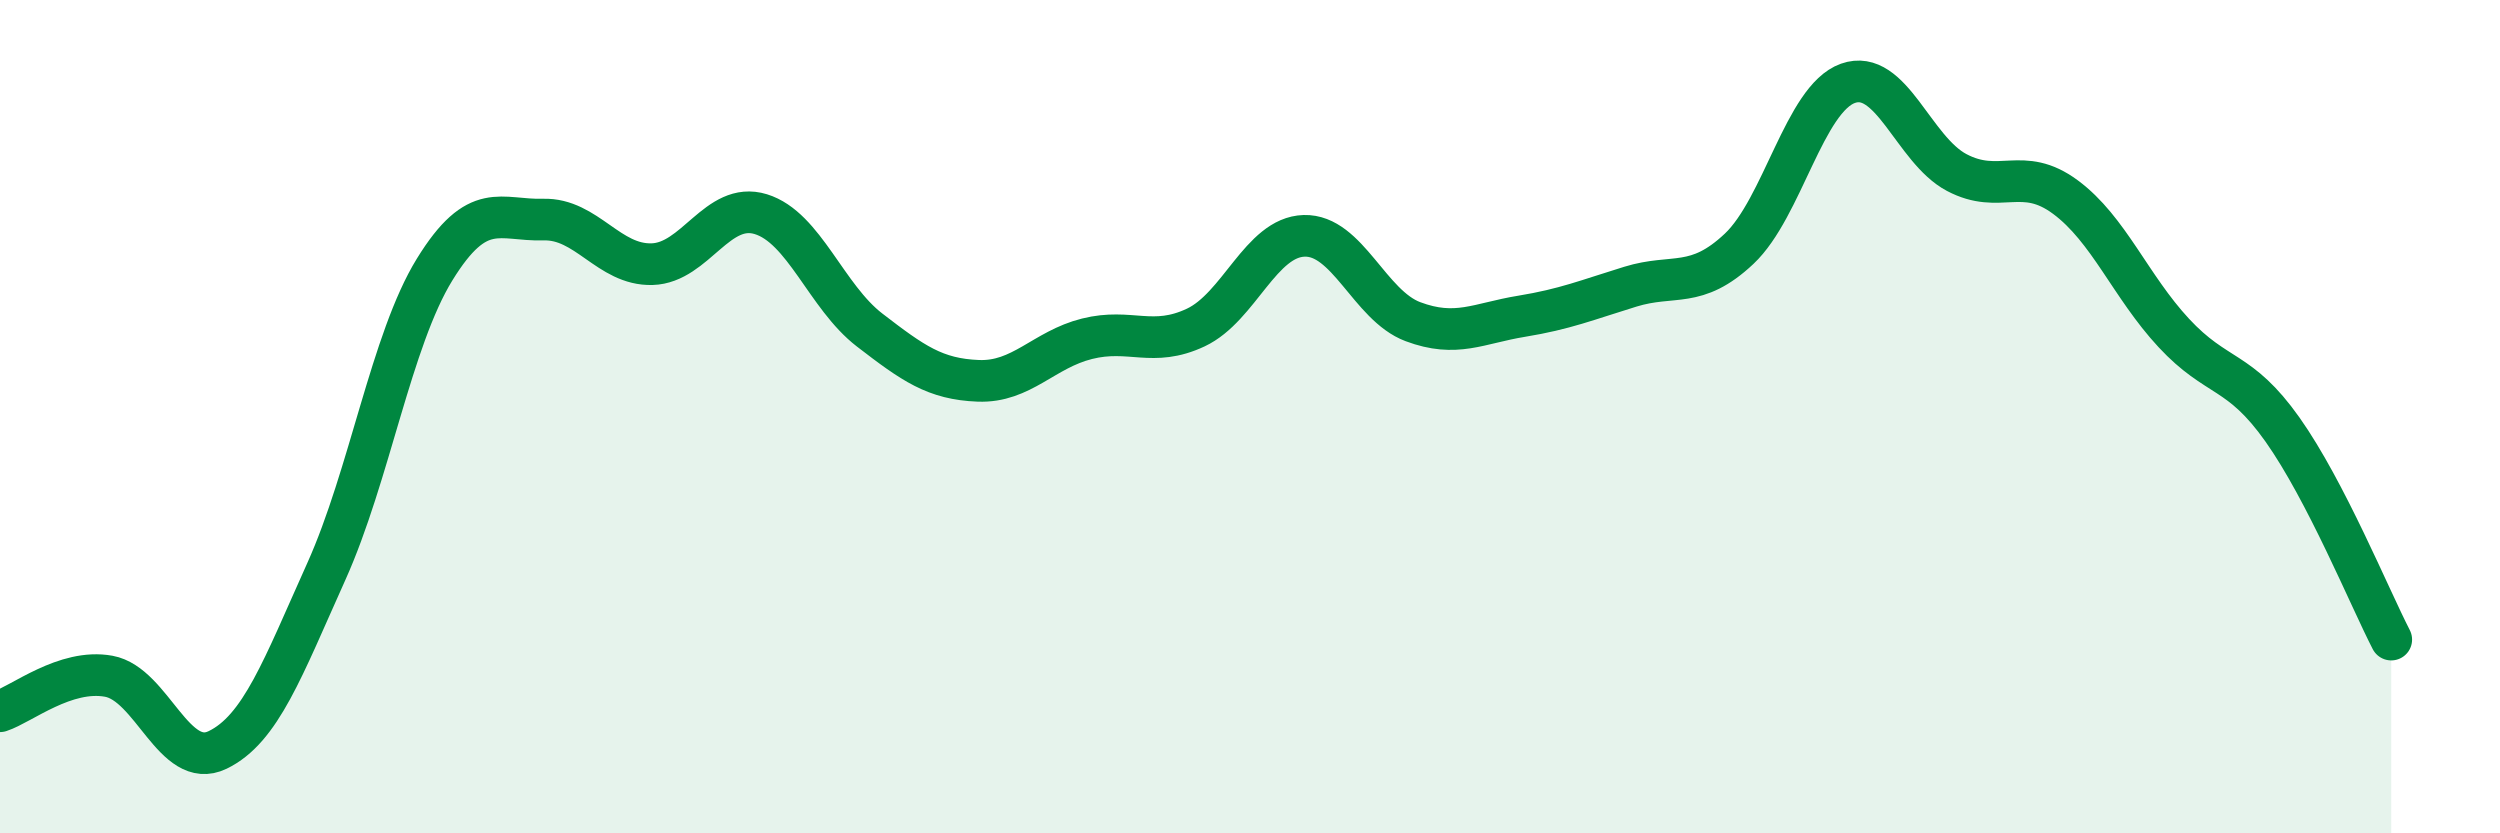 
    <svg width="60" height="20" viewBox="0 0 60 20" xmlns="http://www.w3.org/2000/svg">
      <path
        d="M 0,17.07 C 0.52,16.9 1.57,16.04 2.61,16.23 C 3.65,16.42 4.18,18.5 5.22,18 C 6.26,17.5 6.79,16.03 7.83,13.72 C 8.87,11.41 9.39,8.16 10.43,6.47 C 11.47,4.78 12,5.3 13.04,5.27 C 14.08,5.24 14.61,6.37 15.65,6.34 C 16.69,6.31 17.22,4.82 18.26,5.14 C 19.3,5.46 19.83,7.12 20.87,7.92 C 21.91,8.72 22.44,9.1 23.48,9.14 C 24.52,9.18 25.05,8.39 26.09,8.13 C 27.13,7.87 27.66,8.35 28.7,7.86 C 29.74,7.37 30.26,5.69 31.3,5.66 C 32.34,5.63 32.87,7.33 33.91,7.72 C 34.95,8.11 35.48,7.76 36.52,7.59 C 37.56,7.42 38.09,7.2 39.13,6.88 C 40.17,6.56 40.7,6.95 41.74,5.97 C 42.78,4.99 43.31,2.37 44.35,2 C 45.39,1.63 45.92,3.59 46.96,4.14 C 48,4.69 48.53,3.96 49.57,4.73 C 50.61,5.5 51.13,6.87 52.17,7.99 C 53.21,9.11 53.74,8.84 54.78,10.31 C 55.82,11.78 56.87,14.34 57.39,15.35L57.39 20L0 20Z"
        fill="#008740"
        opacity="0.1"
        stroke-linecap="round"
        stroke-linejoin="round"
      />
      <path
        d="M 0,17.07 C 0.52,16.9 1.57,16.04 2.61,16.23 C 3.65,16.42 4.18,18.5 5.22,18 C 6.26,17.5 6.79,16.03 7.83,13.72 C 8.87,11.41 9.39,8.16 10.43,6.47 C 11.47,4.78 12,5.3 13.04,5.27 C 14.08,5.24 14.61,6.37 15.65,6.34 C 16.69,6.31 17.22,4.82 18.26,5.14 C 19.3,5.46 19.83,7.12 20.87,7.92 C 21.91,8.72 22.44,9.1 23.48,9.14 C 24.52,9.18 25.05,8.39 26.09,8.13 C 27.13,7.87 27.66,8.35 28.7,7.86 C 29.74,7.37 30.26,5.69 31.3,5.66 C 32.34,5.63 32.87,7.33 33.91,7.72 C 34.95,8.11 35.48,7.76 36.52,7.59 C 37.56,7.42 38.09,7.2 39.13,6.88 C 40.17,6.56 40.7,6.95 41.74,5.97 C 42.78,4.99 43.31,2.37 44.35,2 C 45.39,1.63 45.92,3.59 46.96,4.14 C 48,4.69 48.53,3.96 49.57,4.73 C 50.61,5.5 51.13,6.87 52.17,7.99 C 53.21,9.11 53.74,8.84 54.78,10.31 C 55.82,11.78 56.87,14.34 57.39,15.35"
        stroke="#008740"
        stroke-width="1"
        fill="none"
        stroke-linecap="round"
        stroke-linejoin="round"
      />
    </svg>
  